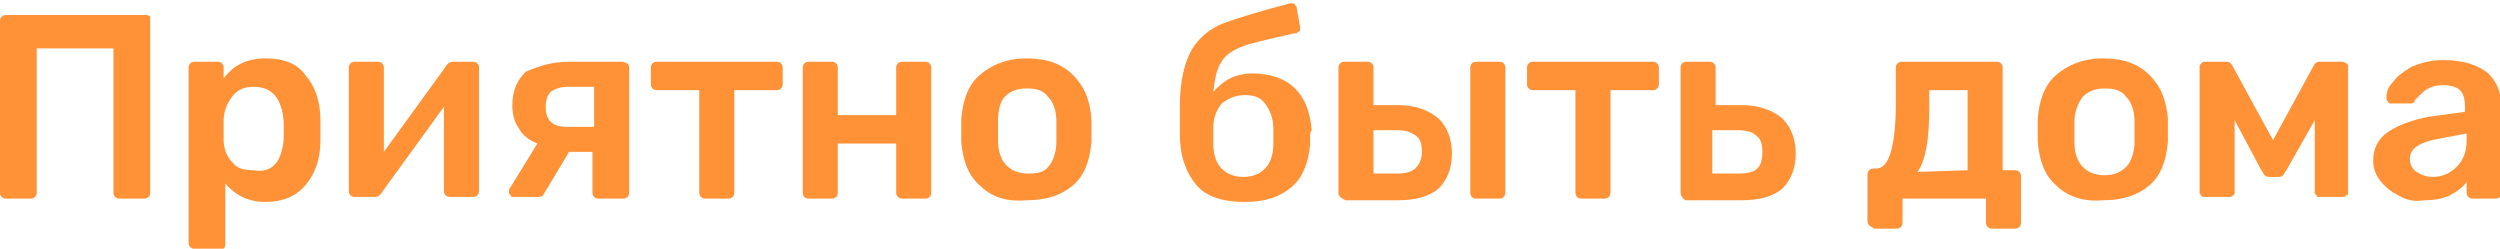 <?xml version="1.0" encoding="UTF-8"?> <!-- Generator: Adobe Illustrator 18.0.0, SVG Export Plug-In . SVG Version: 6.00 Build 0) --> <svg xmlns="http://www.w3.org/2000/svg" xmlns:xlink="http://www.w3.org/1999/xlink" id="Слой_1" x="0px" y="0px" viewBox="0 0 149.8 14.9" xml:space="preserve"> <g> <g> <path fill="#FF9136" d="M0.1,11.8C0,11.7,0,11.6,0,11.5V1.3C0,1.2,0,1.1,0.1,1c0.1-0.1,0.2-0.1,0.3-0.1h8.3c0.1,0,0.2,0,0.3,0.1 C9,1.1,9,1.2,9,1.3v10.2c0,0.1,0,0.2-0.1,0.3c-0.1,0.1-0.2,0.1-0.3,0.1H7.2c-0.1,0-0.2,0-0.3-0.1c-0.1-0.1-0.1-0.2-0.1-0.3V2.9 H2.2v8.6c0,0.1,0,0.2-0.1,0.3c-0.1,0.1-0.2,0.1-0.3,0.1H0.4C0.3,11.9,0.2,11.9,0.1,11.8z"></path> <path fill="#FF9136" d="M11.4,14.8c-0.1-0.1-0.1-0.2-0.1-0.3V4.1c0-0.1,0-0.2,0.1-0.3c0.1-0.1,0.2-0.1,0.3-0.1h1.3 c0.1,0,0.2,0,0.3,0.1c0.1,0.1,0.1,0.2,0.1,0.3v0.6c0.6-0.8,1.4-1.2,2.5-1.2c1.1,0,1.9,0.3,2.4,1c0.6,0.7,0.9,1.6,0.9,2.7 c0,0.1,0,0.3,0,0.6c0,0.3,0,0.4,0,0.6c0,1.1-0.3,2-0.9,2.7s-1.4,1-2.4,1c-1,0-1.8-0.4-2.4-1.1v3.6c0,0.1,0,0.2-0.1,0.3 c-0.1,0.1-0.2,0.1-0.3,0.1h-1.4C11.6,14.9,11.5,14.9,11.4,14.8z M17,8.3c0-0.1,0-0.3,0-0.5c0-0.2,0-0.4,0-0.5 c-0.1-1.4-0.7-2.1-1.8-2.1c-0.6,0-1,0.2-1.3,0.6c-0.3,0.4-0.5,0.9-0.5,1.4c0,0.1,0,0.3,0,0.6s0,0.5,0,0.6c0,0.5,0.2,1,0.5,1.3 c0.3,0.4,0.7,0.5,1.3,0.5C16.3,10.4,16.9,9.7,17,8.3z"></path> <path fill="#FF9136" d="M28.6,3.8c0.1,0.1,0.1,0.1,0.1,0.2v7.4c0,0.1,0,0.2-0.1,0.3c-0.1,0.1-0.2,0.1-0.3,0.1H27 c-0.1,0-0.2,0-0.3-0.1c-0.1-0.1-0.1-0.2-0.1-0.3v-5l-3.7,5.1c-0.1,0.2-0.3,0.3-0.4,0.3h-1.2c-0.1,0-0.2,0-0.3-0.1 c-0.1-0.1-0.1-0.2-0.1-0.3V4.1c0-0.1,0-0.2,0.1-0.3s0.2-0.1,0.3-0.1h1.3c0.1,0,0.2,0,0.3,0.1S23,4,23,4.1v5L26.7,4 c0.1-0.2,0.3-0.3,0.4-0.3h1.2C28.5,3.7,28.6,3.8,28.6,3.8z"></path> <path fill="#FF9136" d="M37.6,3.8c0.1,0.1,0.1,0.2,0.1,0.3v7.4c0,0.1,0,0.2-0.1,0.3c-0.1,0.1-0.2,0.1-0.3,0.1h-1.4 c-0.1,0-0.2,0-0.3-0.1c-0.1-0.1-0.1-0.2-0.1-0.3V9.1h-1.4l-1.5,2.5c-0.1,0.2-0.2,0.2-0.4,0.2h-1.4c-0.1,0-0.2,0-0.2-0.1 c-0.1-0.1-0.1-0.1-0.1-0.2c0-0.1,0-0.2,0.1-0.3l1.6-2.6c-0.5-0.2-0.9-0.5-1.1-0.9c-0.3-0.4-0.4-0.9-0.4-1.4c0-0.9,0.3-1.5,0.8-2 C32.2,4,33,3.7,34.1,3.7h3.2C37.4,3.7,37.5,3.8,37.6,3.8z M35.6,5.2h-1.5c-0.5,0-0.8,0.1-1.1,0.3c-0.2,0.2-0.3,0.5-0.3,0.9 c0,0.4,0.1,0.7,0.3,0.9c0.2,0.2,0.5,0.3,1,0.3h1.6V5.2z"></path> <path fill="#FF9136" d="M42,11.8c-0.1-0.1-0.1-0.2-0.1-0.3V5.4h-2.5c-0.1,0-0.2,0-0.3-0.1C39,5.2,39,5.1,39,5V4.1 c0-0.1,0-0.2,0.1-0.3c0.1-0.1,0.2-0.1,0.3-0.1h7.1c0.1,0,0.2,0,0.3,0.1c0.1,0.1,0.1,0.2,0.1,0.3V5c0,0.1,0,0.2-0.1,0.3 c-0.1,0.1-0.2,0.1-0.3,0.1H44v6.1c0,0.1,0,0.2-0.1,0.3c-0.1,0.1-0.2,0.1-0.3,0.1h-1.3C42.2,11.9,42.1,11.9,42,11.8z"></path> <path fill="#FF9136" d="M48.2,11.8c-0.1-0.1-0.1-0.2-0.1-0.3V4.1c0-0.1,0-0.2,0.1-0.3s0.2-0.1,0.3-0.1h1.3c0.1,0,0.2,0,0.3,0.1 s0.1,0.2,0.1,0.3v2.8h3.5V4.1c0-0.1,0-0.2,0.1-0.3s0.2-0.1,0.3-0.1h1.3c0.1,0,0.2,0,0.3,0.1c0.1,0.1,0.1,0.2,0.1,0.3v7.4 c0,0.1,0,0.2-0.1,0.3c-0.1,0.1-0.2,0.1-0.3,0.1h-1.3c-0.1,0-0.2,0-0.3-0.1c-0.1-0.1-0.1-0.2-0.1-0.3V8.6h-3.5v2.9 c0,0.1,0,0.2-0.1,0.3c-0.1,0.1-0.2,0.1-0.3,0.1h-1.3C48.4,11.9,48.3,11.9,48.2,11.8z"></path> <path fill="#FF9136" d="M58.7,11.1c-0.7-0.6-1-1.5-1.1-2.6l0-0.7l0-0.7c0.1-1.1,0.4-2,1.1-2.6s1.6-1,2.8-1c1.2,0,2.1,0.3,2.8,1 s1,1.5,1.1,2.6c0,0.1,0,0.4,0,0.7c0,0.3,0,0.6,0,0.7c-0.1,1.1-0.4,2-1.1,2.6c-0.7,0.6-1.6,0.9-2.8,0.9 C60.3,12.1,59.4,11.8,58.7,11.1z M62.8,10c0.3-0.3,0.5-0.9,0.5-1.5c0-0.1,0-0.3,0-0.6s0-0.5,0-0.6c0-0.7-0.2-1.2-0.5-1.5 c-0.3-0.4-0.7-0.5-1.3-0.5c-0.6,0-1,0.2-1.3,0.5C60,6,59.8,6.5,59.8,7.2l0,0.6l0,0.6c0,0.7,0.2,1.2,0.5,1.5s0.7,0.5,1.3,0.5 S62.6,10.3,62.8,10z"></path> <path fill="#FF9136" d="M78.5,8.2c0,0.1,0,0.3,0,0.5c-0.1,1-0.4,1.9-1.1,2.5s-1.6,0.9-2.8,0.9c-1.3,0-2.3-0.3-2.9-1s-1-1.7-1-3 l0-0.9l0-0.9c0-1.5,0.3-2.6,0.7-3.3s1.1-1.3,1.9-1.6c0.8-0.3,2.1-0.7,4-1.2l0.1,0c0.1,0,0.2,0,0.2,0.1c0.1,0.1,0.1,0.1,0.1,0.2 l0.2,1.1l0,0.1c0,0.1,0,0.2-0.1,0.2c-0.1,0.1-0.1,0.1-0.2,0.1c-0.2,0-0.4,0.1-0.5,0.1c-1.3,0.3-2.2,0.5-2.7,0.7 c-0.5,0.2-1,0.5-1.2,0.9c-0.3,0.4-0.4,1-0.5,1.8c0.3-0.3,0.6-0.6,1-0.8c0.4-0.2,0.9-0.3,1.3-0.3c1.1,0,2,0.3,2.6,0.9 s0.9,1.4,1,2.5C78.5,7.9,78.5,8.1,78.5,8.2z M76.3,8.2c0-0.2,0-0.4,0-0.5c0-0.6-0.2-1.1-0.5-1.5s-0.7-0.5-1.2-0.5 c-0.6,0-1,0.2-1.4,0.5c-0.3,0.4-0.5,0.8-0.5,1.5l0,0.5l0,0.4c0,0.7,0.2,1.2,0.5,1.5c0.3,0.3,0.7,0.5,1.3,0.5s1-0.2,1.3-0.5 c0.3-0.3,0.5-0.8,0.5-1.5C76.3,8.5,76.3,8.4,76.3,8.2z"></path> <path fill="#FF9136" d="M80.3,11.8c-0.1-0.1-0.1-0.2-0.1-0.3V4.1c0-0.1,0-0.2,0.1-0.3s0.2-0.1,0.3-0.1h1.3c0.1,0,0.2,0,0.3,0.1 c0.1,0.1,0.1,0.2,0.1,0.3v2.2h1.5c1,0,1.8,0.3,2.4,0.8c0.5,0.5,0.8,1.2,0.8,2.1c0,0.9-0.3,1.6-0.8,2.1c-0.6,0.5-1.4,0.7-2.5,0.7 h-3.1C80.5,11.9,80.4,11.9,80.3,11.8z M83.7,10.4c0.5,0,0.9-0.1,1.1-0.3c0.2-0.2,0.4-0.5,0.4-1s-0.1-0.8-0.4-1s-0.6-0.3-1.1-0.3 h-1.4v2.6H83.7z M88.2,11.8c-0.1-0.1-0.1-0.2-0.1-0.3V4.1c0-0.1,0-0.2,0.1-0.3s0.2-0.1,0.3-0.1h1.3c0.1,0,0.2,0,0.3,0.1 c0.1,0.1,0.1,0.2,0.1,0.3v7.4c0,0.1,0,0.2-0.1,0.3c-0.1,0.1-0.2,0.1-0.3,0.1h-1.3C88.4,11.9,88.3,11.9,88.2,11.8z"></path> <path fill="#FF9136" d="M94.5,11.8c-0.1-0.1-0.1-0.2-0.1-0.3V5.4h-2.5c-0.1,0-0.2,0-0.3-0.1c-0.1-0.1-0.1-0.2-0.1-0.3V4.1 c0-0.1,0-0.2,0.1-0.3c0.1-0.1,0.2-0.1,0.3-0.1H99c0.1,0,0.2,0,0.3,0.1c0.1,0.1,0.1,0.2,0.1,0.3V5c0,0.1,0,0.2-0.1,0.3 c-0.1,0.1-0.2,0.1-0.3,0.1h-2.5v6.1c0,0.1,0,0.2-0.1,0.3c-0.1,0.1-0.2,0.1-0.3,0.1h-1.3C94.7,11.9,94.6,11.9,94.5,11.8z"></path> <path fill="#FF9136" d="M100.8,11.8c-0.1-0.1-0.1-0.2-0.1-0.3V4.1c0-0.1,0-0.2,0.1-0.3s0.2-0.1,0.3-0.1h1.3c0.1,0,0.2,0,0.3,0.1 c0.1,0.1,0.1,0.2,0.1,0.3v2.2h1.6c1,0,1.8,0.3,2.4,0.8c0.5,0.5,0.8,1.2,0.8,2.1c0,0.9-0.3,1.6-0.8,2.1c-0.6,0.5-1.4,0.7-2.5,0.7 H101C100.9,11.9,100.8,11.9,100.8,11.8z M104.2,10.4c0.5,0,0.9-0.1,1.1-0.3c0.2-0.2,0.3-0.5,0.3-1s-0.1-0.8-0.4-1 c-0.2-0.2-0.6-0.3-1.1-0.3h-1.5v2.6H104.2z"></path> <path fill="#FF9136" d="M112,13.5c-0.1-0.1-0.1-0.2-0.1-0.3v-2.7c0-0.1,0-0.2,0.1-0.3s0.2-0.1,0.3-0.1h0.1c0.4,0,0.7-0.3,0.9-1 s0.3-1.7,0.3-3V4.1c0-0.1,0-0.2,0.1-0.3s0.2-0.1,0.3-0.1h5.6c0.1,0,0.2,0,0.3,0.1c0.1,0.1,0.1,0.2,0.1,0.3v6.1h0.7 c0.1,0,0.2,0,0.3,0.1s0.1,0.2,0.1,0.3v2.7c0,0.1,0,0.2-0.1,0.3c-0.1,0.1-0.2,0.1-0.3,0.1h-1.3c-0.1,0-0.2,0-0.3-0.1 c-0.1-0.1-0.1-0.2-0.1-0.3v-1.4h-5v1.4c0,0.1,0,0.2-0.1,0.3c-0.1,0.1-0.2,0.1-0.3,0.1h-1.3C112.2,13.6,112.1,13.6,112,13.5z M117.9,10.2V5.4h-2.3v1.1c0,1.8-0.2,3.1-0.7,3.8L117.9,10.2z"></path> <path fill="#FF9136" d="M123.2,11.1c-0.7-0.6-1-1.5-1.1-2.6l0-0.7l0-0.7c0.1-1.1,0.4-2,1.1-2.6s1.6-1,2.8-1c1.2,0,2.1,0.3,2.8,1 s1,1.5,1.1,2.6c0,0.1,0,0.4,0,0.7c0,0.3,0,0.6,0,0.7c-0.1,1.1-0.4,2-1.1,2.6c-0.7,0.6-1.6,0.9-2.8,0.9 C124.9,12.1,123.9,11.8,123.2,11.1z M127.4,10c0.3-0.3,0.5-0.9,0.5-1.5c0-0.1,0-0.3,0-0.6s0-0.5,0-0.6c0-0.7-0.2-1.2-0.5-1.5 c-0.3-0.4-0.7-0.5-1.3-0.5c-0.6,0-1,0.2-1.3,0.5c-0.3,0.4-0.5,0.9-0.5,1.5l0,0.6l0,0.6c0,0.7,0.2,1.2,0.5,1.5s0.7,0.5,1.3,0.5 S127.1,10.3,127.4,10z"></path> <path fill="#FF9136" d="M140.6,3.8c0.1,0.1,0.1,0.1,0.1,0.2v7.5c0,0.1,0,0.2-0.1,0.2c-0.1,0.1-0.1,0.1-0.2,0.1H139 c-0.1,0-0.2,0-0.2-0.1c-0.1-0.1-0.1-0.1-0.1-0.2V7.2l-1.7,3c-0.1,0.1-0.1,0.2-0.2,0.3c-0.1,0.1-0.2,0.1-0.3,0.1H136 c-0.1,0-0.2,0-0.3-0.1c-0.1-0.1-0.1-0.2-0.2-0.3l-1.6-3v4.3c0,0.1,0,0.2-0.1,0.2c-0.1,0.1-0.1,0.1-0.3,0.1h-1.4 c-0.1,0-0.2,0-0.2-0.1c-0.1-0.1-0.1-0.1-0.1-0.2V4c0-0.1,0-0.1,0.1-0.2s0.1-0.1,0.2-0.1h1.3c0.2,0,0.3,0.1,0.4,0.3l2.4,4.4 l2.4-4.4c0.1-0.2,0.2-0.3,0.4-0.3h1.3C140.5,3.7,140.6,3.8,140.6,3.8z"></path> <path fill="#FF9136" d="M143.7,11.7c-0.4-0.2-0.8-0.5-1.1-0.9c-0.3-0.4-0.4-0.8-0.4-1.2c0-0.7,0.3-1.3,0.9-1.7 c0.6-0.4,1.4-0.7,2.4-0.9l2.2-0.3V6.4c0-0.5-0.1-0.8-0.3-1c-0.2-0.2-0.6-0.3-1.1-0.3c-0.3,0-0.6,0.1-0.8,0.2s-0.4,0.3-0.5,0.4 c-0.1,0.1-0.2,0.2-0.3,0.3c0,0.1-0.1,0.2-0.2,0.2h-1.2c-0.1,0-0.2,0-0.2-0.1c-0.1-0.1-0.1-0.1-0.1-0.3c0-0.3,0.1-0.6,0.4-0.9 c0.2-0.3,0.6-0.6,1.1-0.9c0.5-0.2,1.1-0.4,1.9-0.4c1.2,0,2.1,0.3,2.7,0.8c0.6,0.6,0.8,1.3,0.8,2.2v4.9c0,0.1,0,0.2-0.1,0.3 c-0.1,0.1-0.2,0.1-0.3,0.1h-1.3c-0.1,0-0.2,0-0.3-0.1c-0.1-0.1-0.1-0.2-0.1-0.3v-0.6c-0.2,0.3-0.6,0.6-1,0.8s-0.9,0.3-1.6,0.3 C144.7,12.1,144.2,12,143.7,11.7z M147.2,10c0.4-0.4,0.6-0.9,0.6-1.6V8l-1.6,0.3c-1.2,0.2-1.8,0.6-1.8,1.2c0,0.3,0.1,0.6,0.4,0.8 c0.3,0.2,0.6,0.3,1,0.3C146.3,10.6,146.8,10.4,147.2,10z"></path> </g> </g> </svg> 